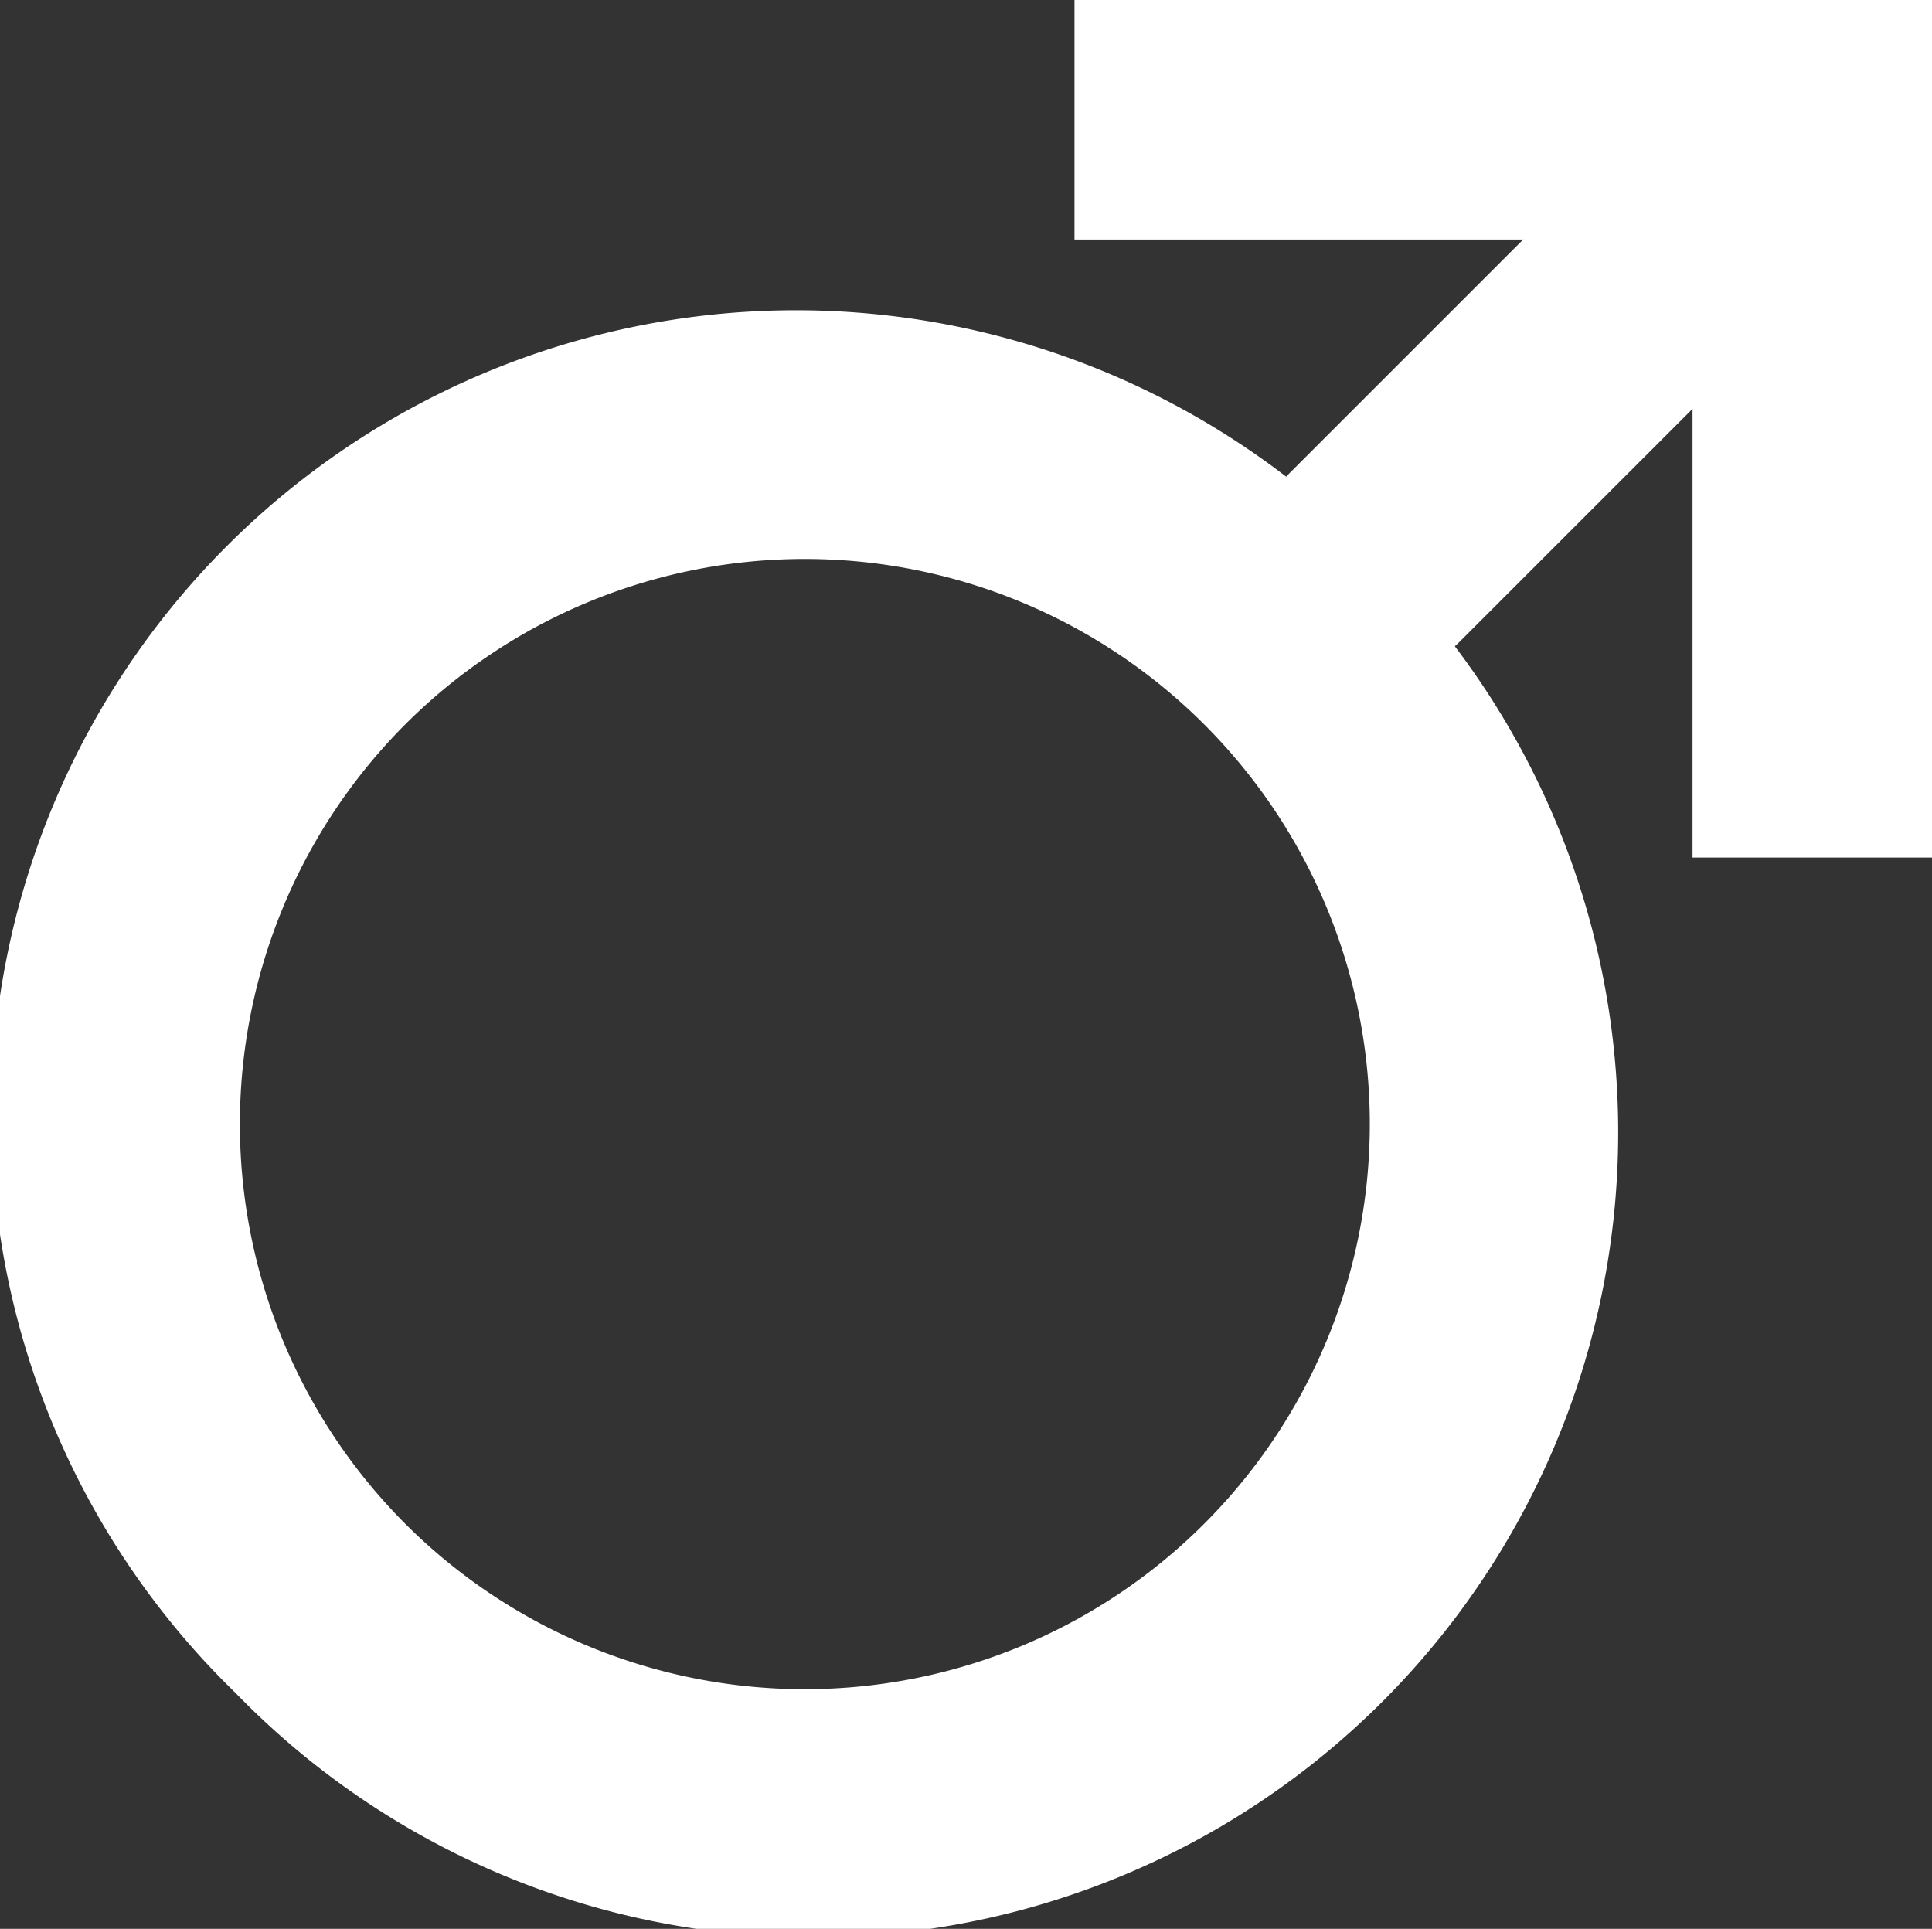 <?xml version="1.0" encoding="utf-8" ?><svg height="94.17" viewBox="0 0 94.328 94.17" width="94.328" xmlns="http://www.w3.org/2000/svg" xmlns:xlink="http://www.w3.org/1999/xlink"><rect x="0" y="0" width="94.328" height="94.17" fill="#333333" stroke="none"/><clipPath id="a"><path d="m0 0h94.328v94.17h-94.328z"/></clipPath><g clip-path="url(#a)"><path d="m71.861 237.074a33.443 33.443 0 1 1 0 47.3 33.443 33.443 0 0 1 0-47.3" fill="none" transform="translate(-56.213 -205.847)"/><g fill="#fff"><path d="m67.082 176.722a39.3 39.3 0 1 1 -55.572 55.573 39.3 39.3 0 1 1 55.572-55.572m-47.3 47.3a27.59 27.59 0 1 0 0-39.019 27.622 27.622 0 0 0 0 39.019" transform="translate(-.001 -149.634)"/><path d="m681.392 1.712a5.846 5.846 0 0 1 0 8.268l-21.337 21.336a5.846 5.846 0 0 1 -8.268 0 5.847 5.847 0 0 1 0-8.268l21.337-21.336a5.846 5.846 0 0 1 8.268 0" transform="translate(-588.776 .001)"/><path d="m0 0h41.867v11.693h-41.867z" transform="translate(52.461)"/><path d="m0 0h11.693v41.867h-11.693z" transform="translate(82.636)"/></g></g></svg>